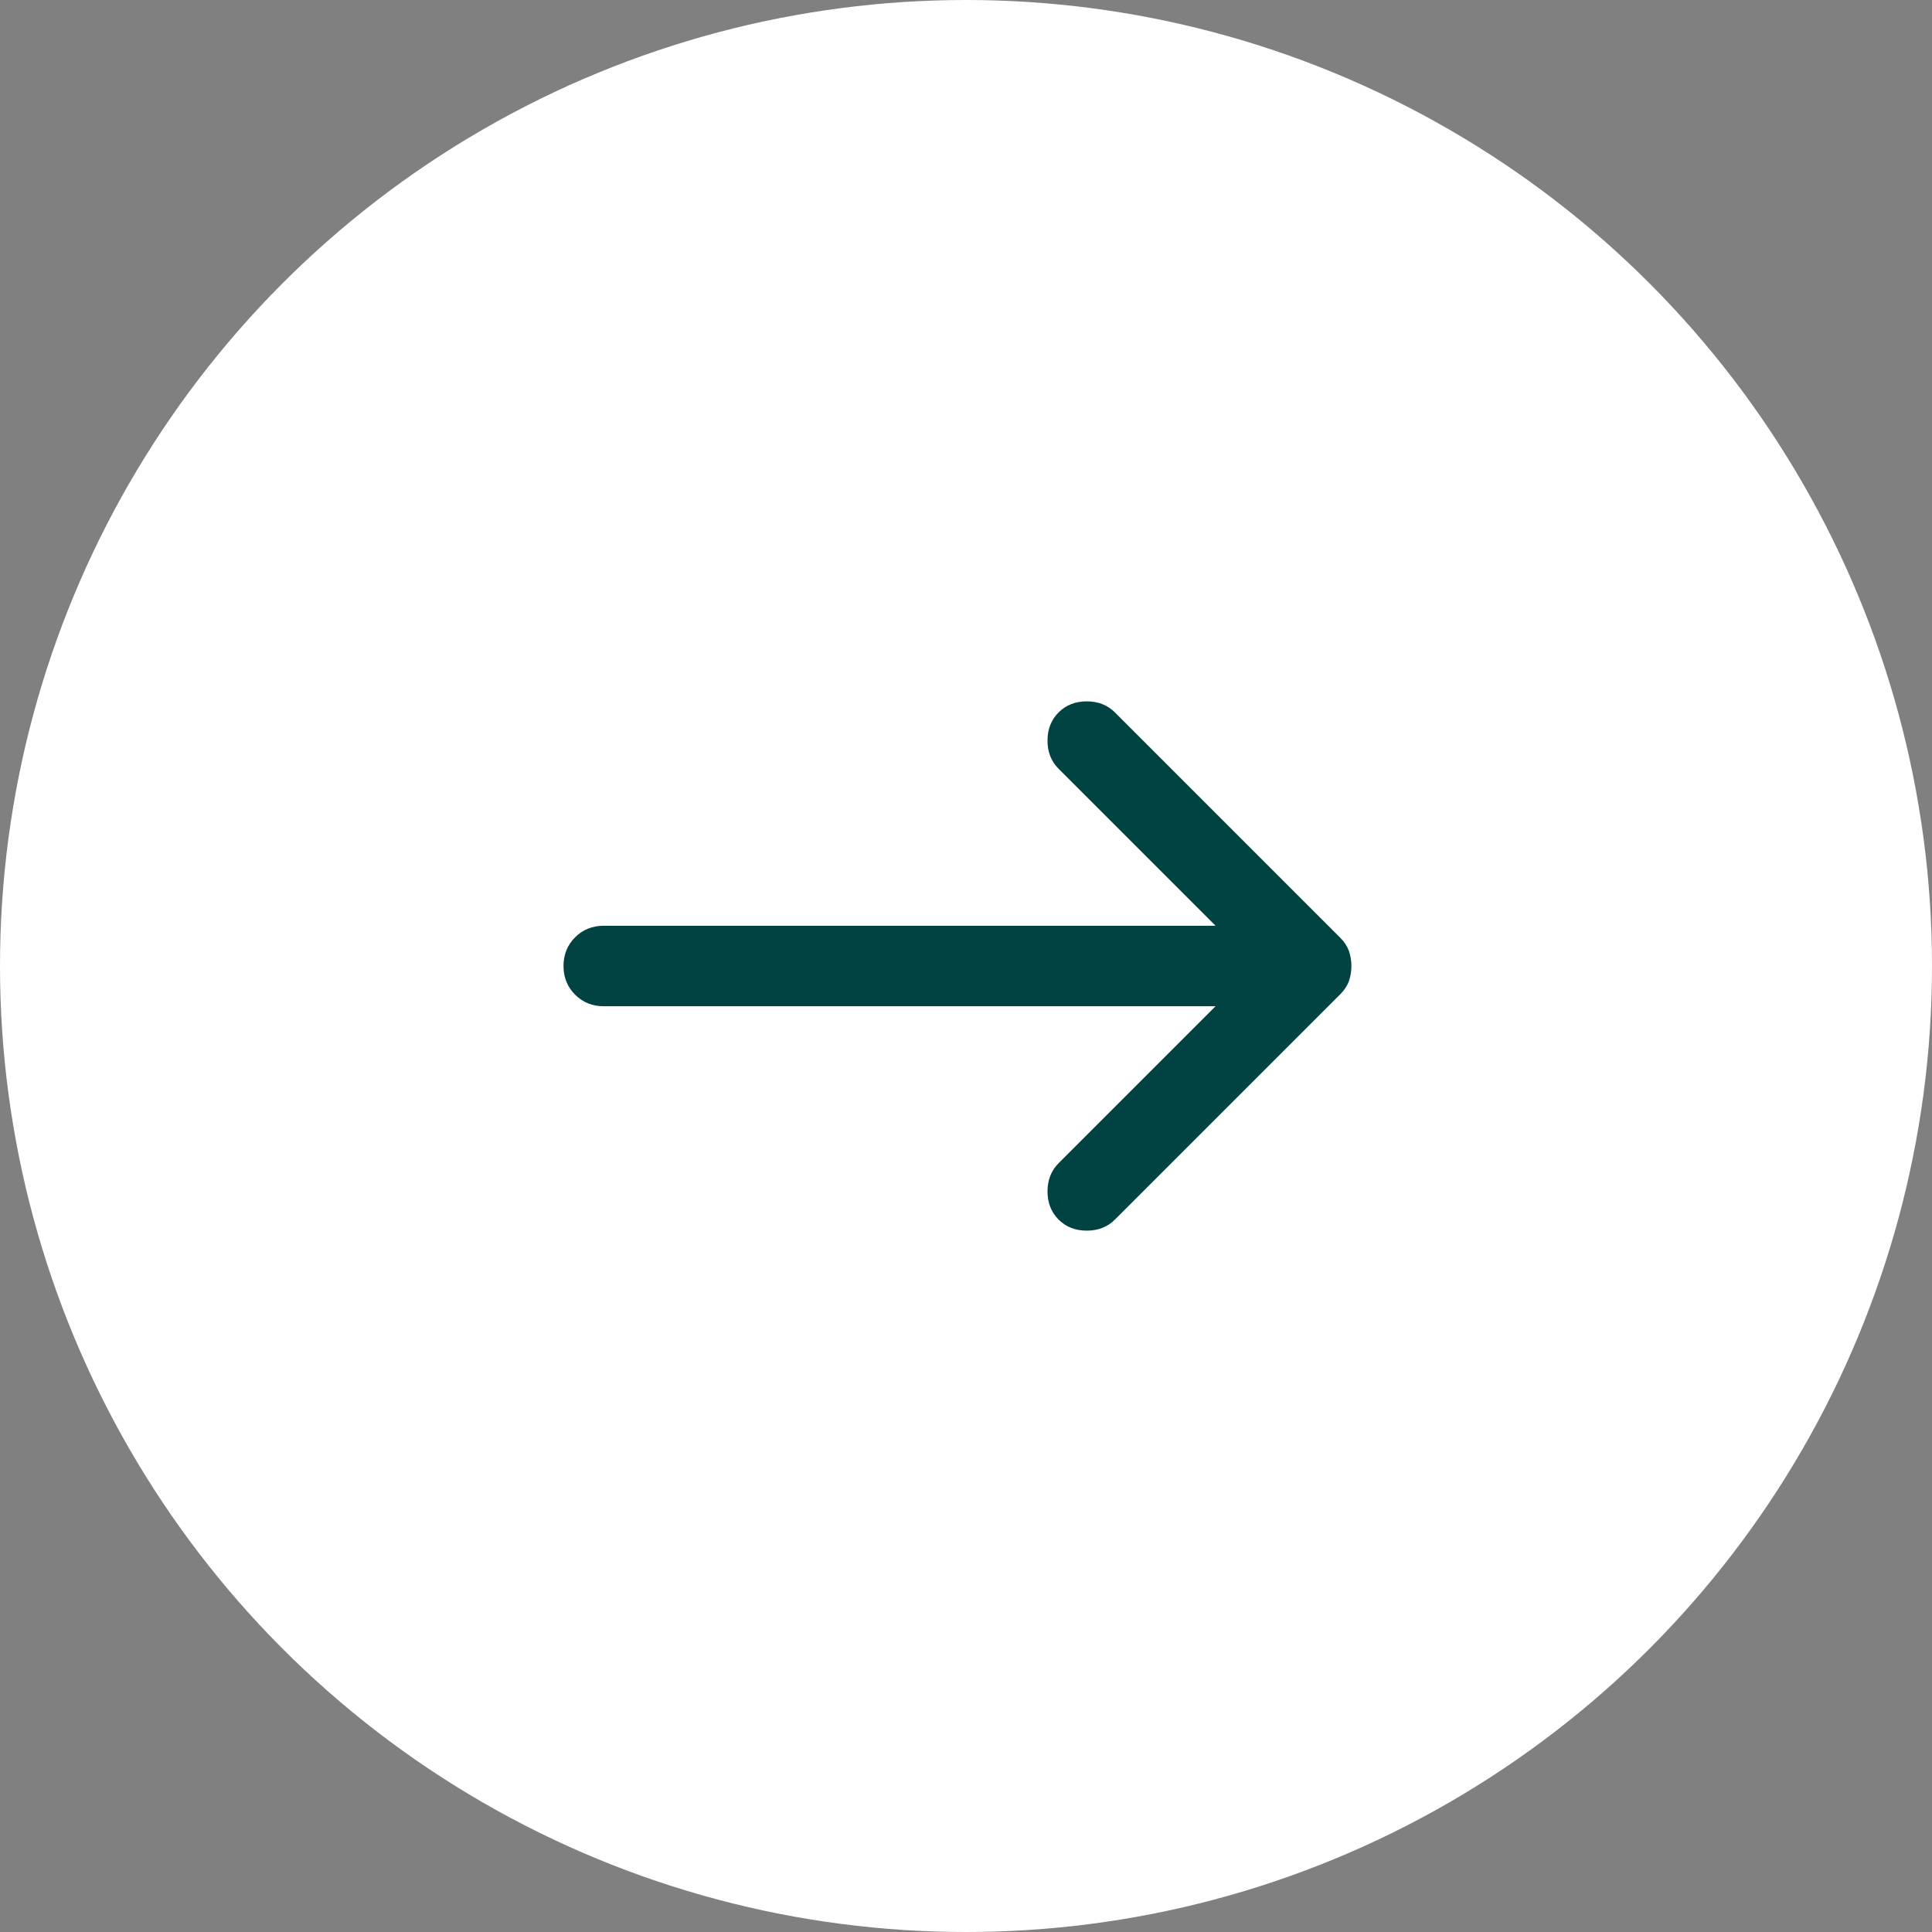 <svg width="48" height="48" viewBox="0 0 48 48" fill="none" xmlns="http://www.w3.org/2000/svg">
<rect x="0" y="0" width="48" height="48" fill="#808080" stroke="none"/>
<circle cx="24" cy="24" r="24" fill="white"/>
<mask id="mask0_3002_18357" style="mask-type:alpha" maskUnits="userSpaceOnUse" x="12" y="12" width="24" height="24">
<rect x="12" y="12" width="24" height="24" fill="#D9D9D9"/>
</mask>
<g mask="url(#mask0_3002_18357)">
<path d="M26.3 30.3C26.117 30.117 26.025 29.883 26.025 29.6C26.025 29.317 26.117 29.083 26.3 28.9L30.2 25H15C14.717 25 14.479 24.904 14.288 24.712C14.096 24.521 14 24.283 14 24C14 23.717 14.096 23.479 14.288 23.287C14.479 23.096 14.717 23 15 23H30.2L26.3 19.1C26.117 18.917 26.025 18.683 26.025 18.4C26.025 18.117 26.117 17.883 26.3 17.7C26.483 17.517 26.717 17.425 27 17.425C27.283 17.425 27.517 17.517 27.7 17.7L33.3 23.3C33.4 23.4 33.471 23.508 33.513 23.625C33.554 23.742 33.575 23.867 33.575 24C33.575 24.133 33.554 24.258 33.513 24.375C33.471 24.492 33.4 24.6 33.3 24.7L27.7 30.3C27.517 30.483 27.283 30.575 27 30.575C26.717 30.575 26.483 30.483 26.3 30.3Z" fill="#014342"/>
</g>
</svg>

